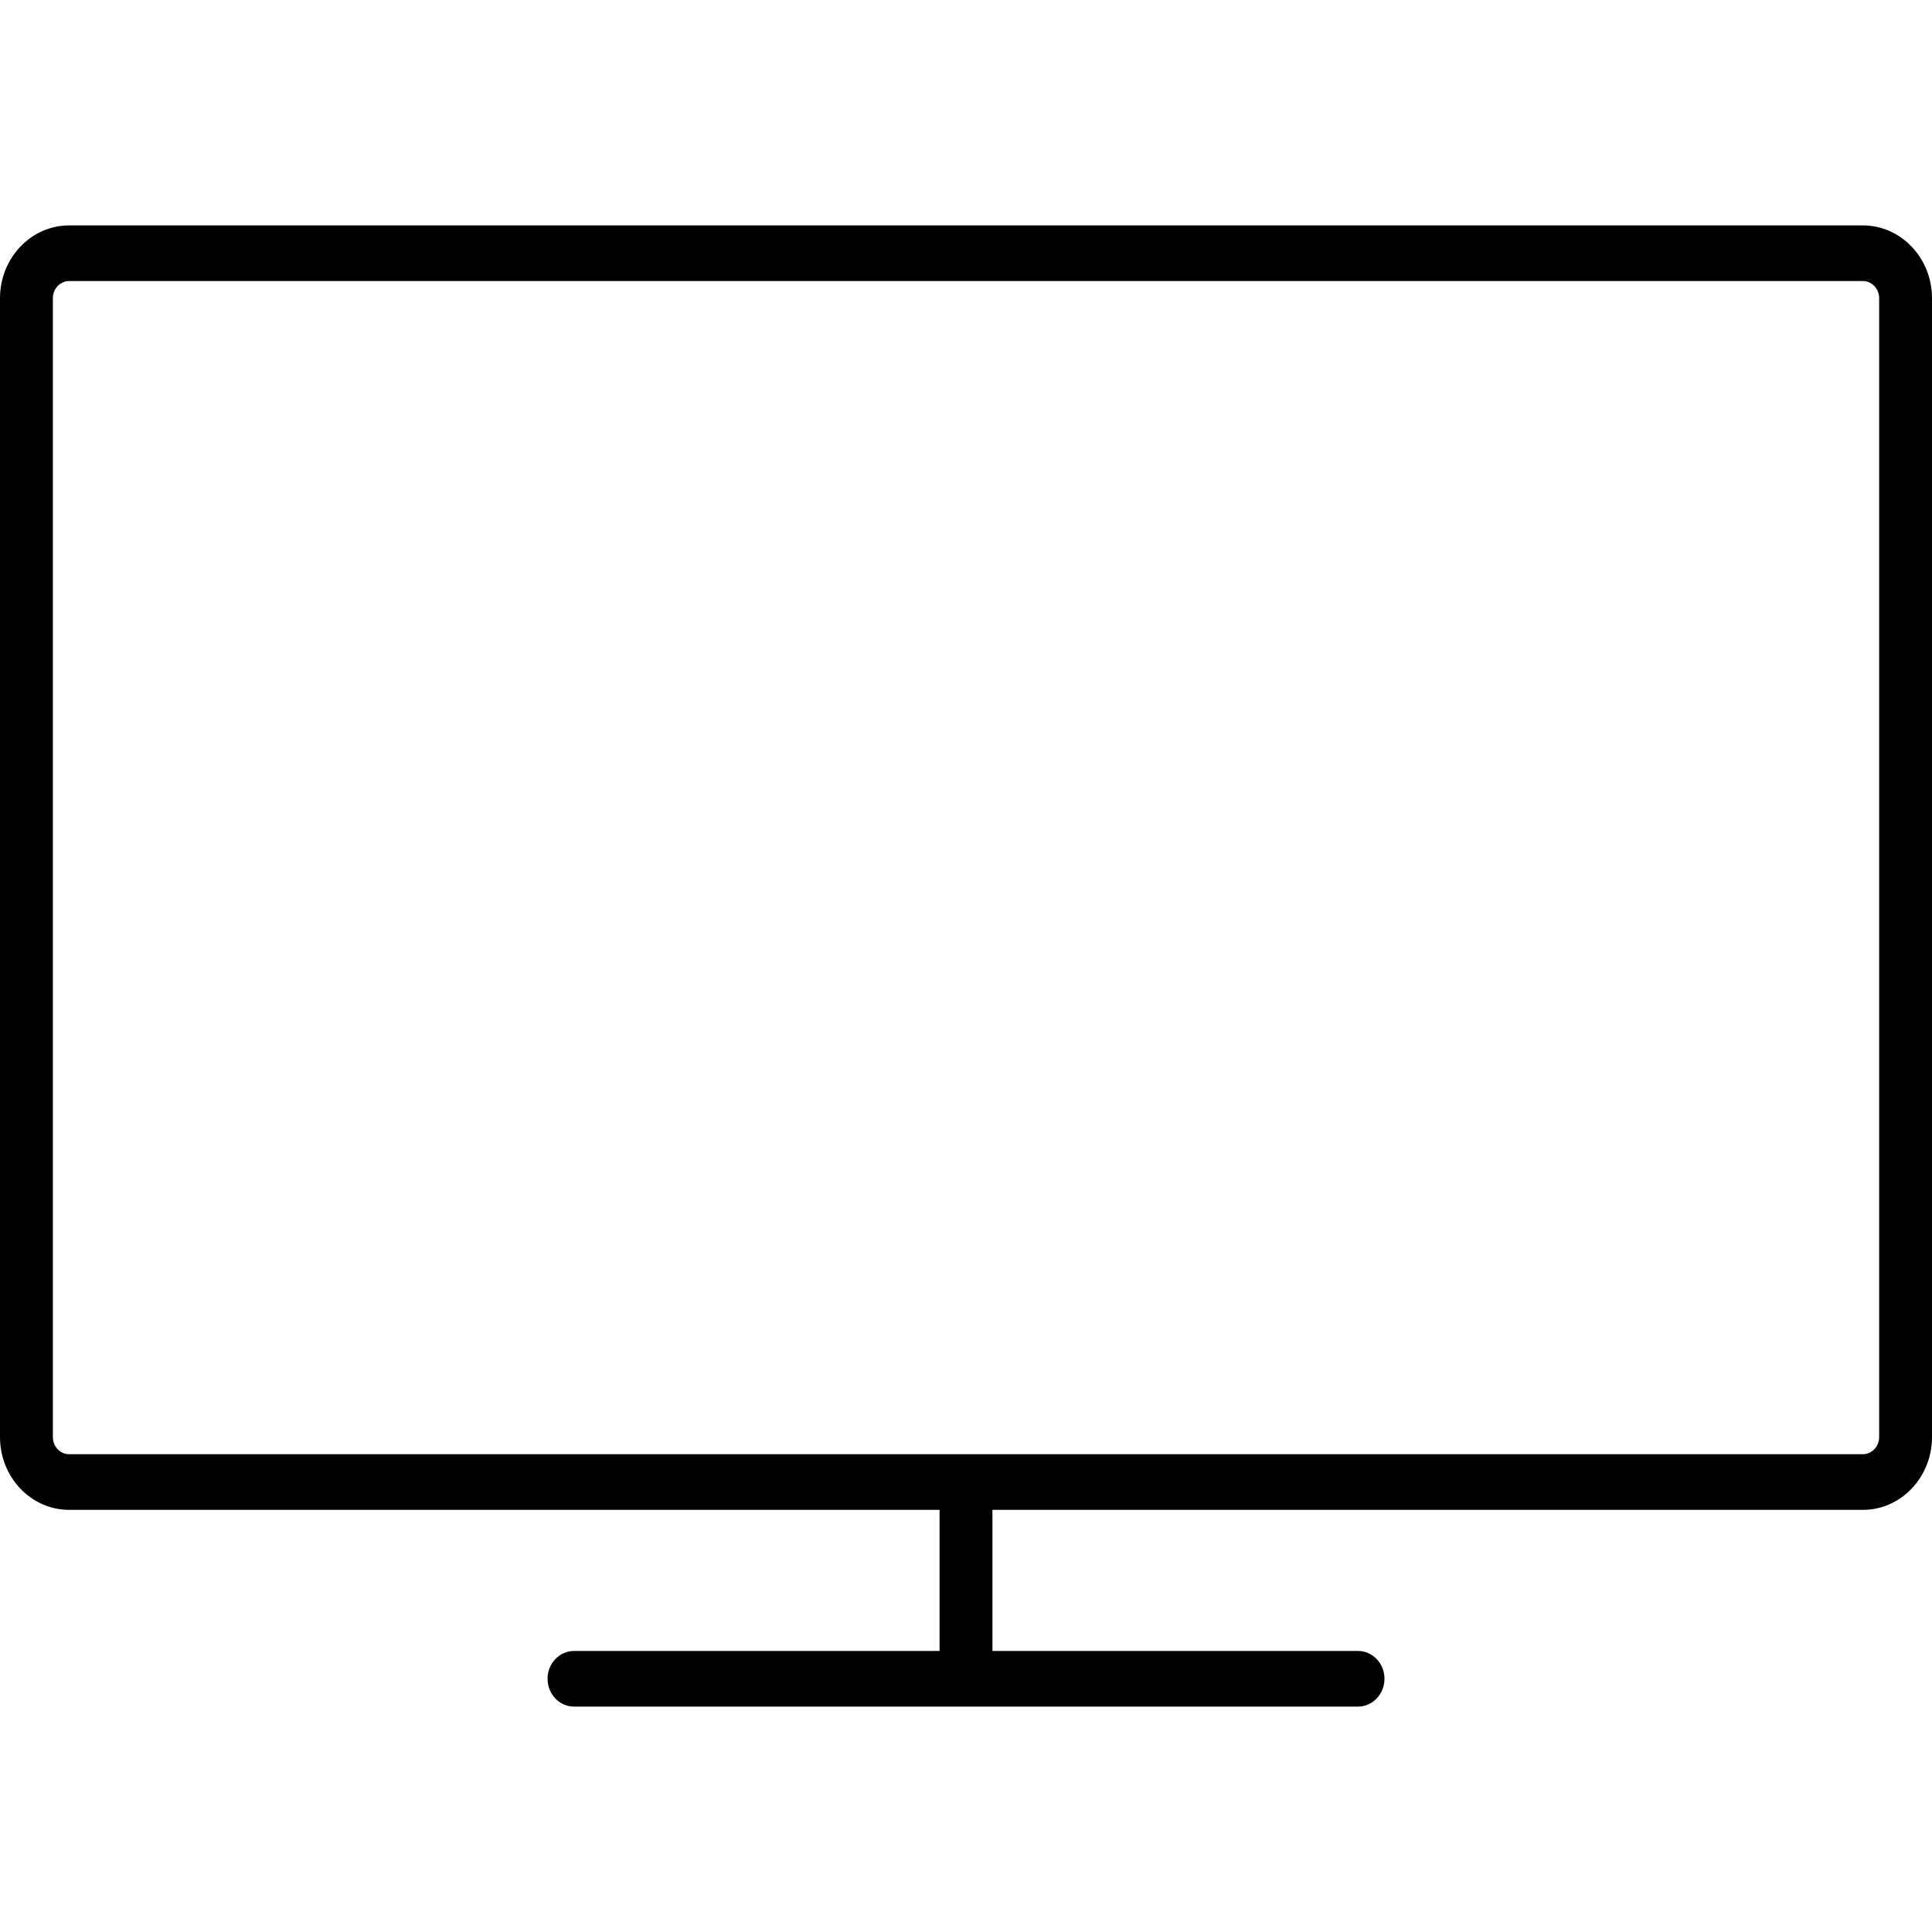<?xml version="1.0" encoding="UTF-8" standalone="no"?>
<svg width="60px" height="60px" viewBox="0 0 60 60" version="1.1" xmlns="http://www.w3.org/2000/svg" xmlns:xlink="http://www.w3.org/1999/xlink">
    <!-- Generator: Sketch 46.2 (44496) - http://www.bohemiancoding.com/sketch -->
    <title>06</title>
    <desc>Created with Sketch.</desc>
    <defs></defs>
    <g id="UI" stroke="none" stroke-width="1" fill="none" fill-rule="evenodd">
        <g id="06" fill="#000000">
            <path d="M57.853,45.162 L2.147,45.162 C1.869,45.162 1.642,44.923 1.642,44.63 L1.642,9.26 C1.642,8.967 1.869,8.728 2.147,8.728 L57.853,8.728 C58.131,8.728 58.359,8.967 58.359,9.26 L58.359,44.63 C58.359,44.923 58.131,45.162 57.853,45.162 M57.853,7 L2.147,7 C0.963,7 0,8.014 0,9.26 L0,44.63 C0,45.877 0.963,46.89 2.147,46.89 L29.179,46.89 L29.179,51.272 L17.826,51.272 C17.373,51.272 17.005,51.659 17.005,52.136 C17.005,52.612 17.373,53 17.826,53 L42.174,53 C42.627,53 42.996,52.612 42.996,52.136 C42.996,51.659 42.627,51.272 42.174,51.272 L30.821,51.272 L30.821,46.89 L57.853,46.89 C59.037,46.89 60,45.877 60,44.63 L60,9.26 C60,8.014 59.037,7 57.853,7" id="Page-1-Copy-2"></path>
        </g>
    </g>
</svg>